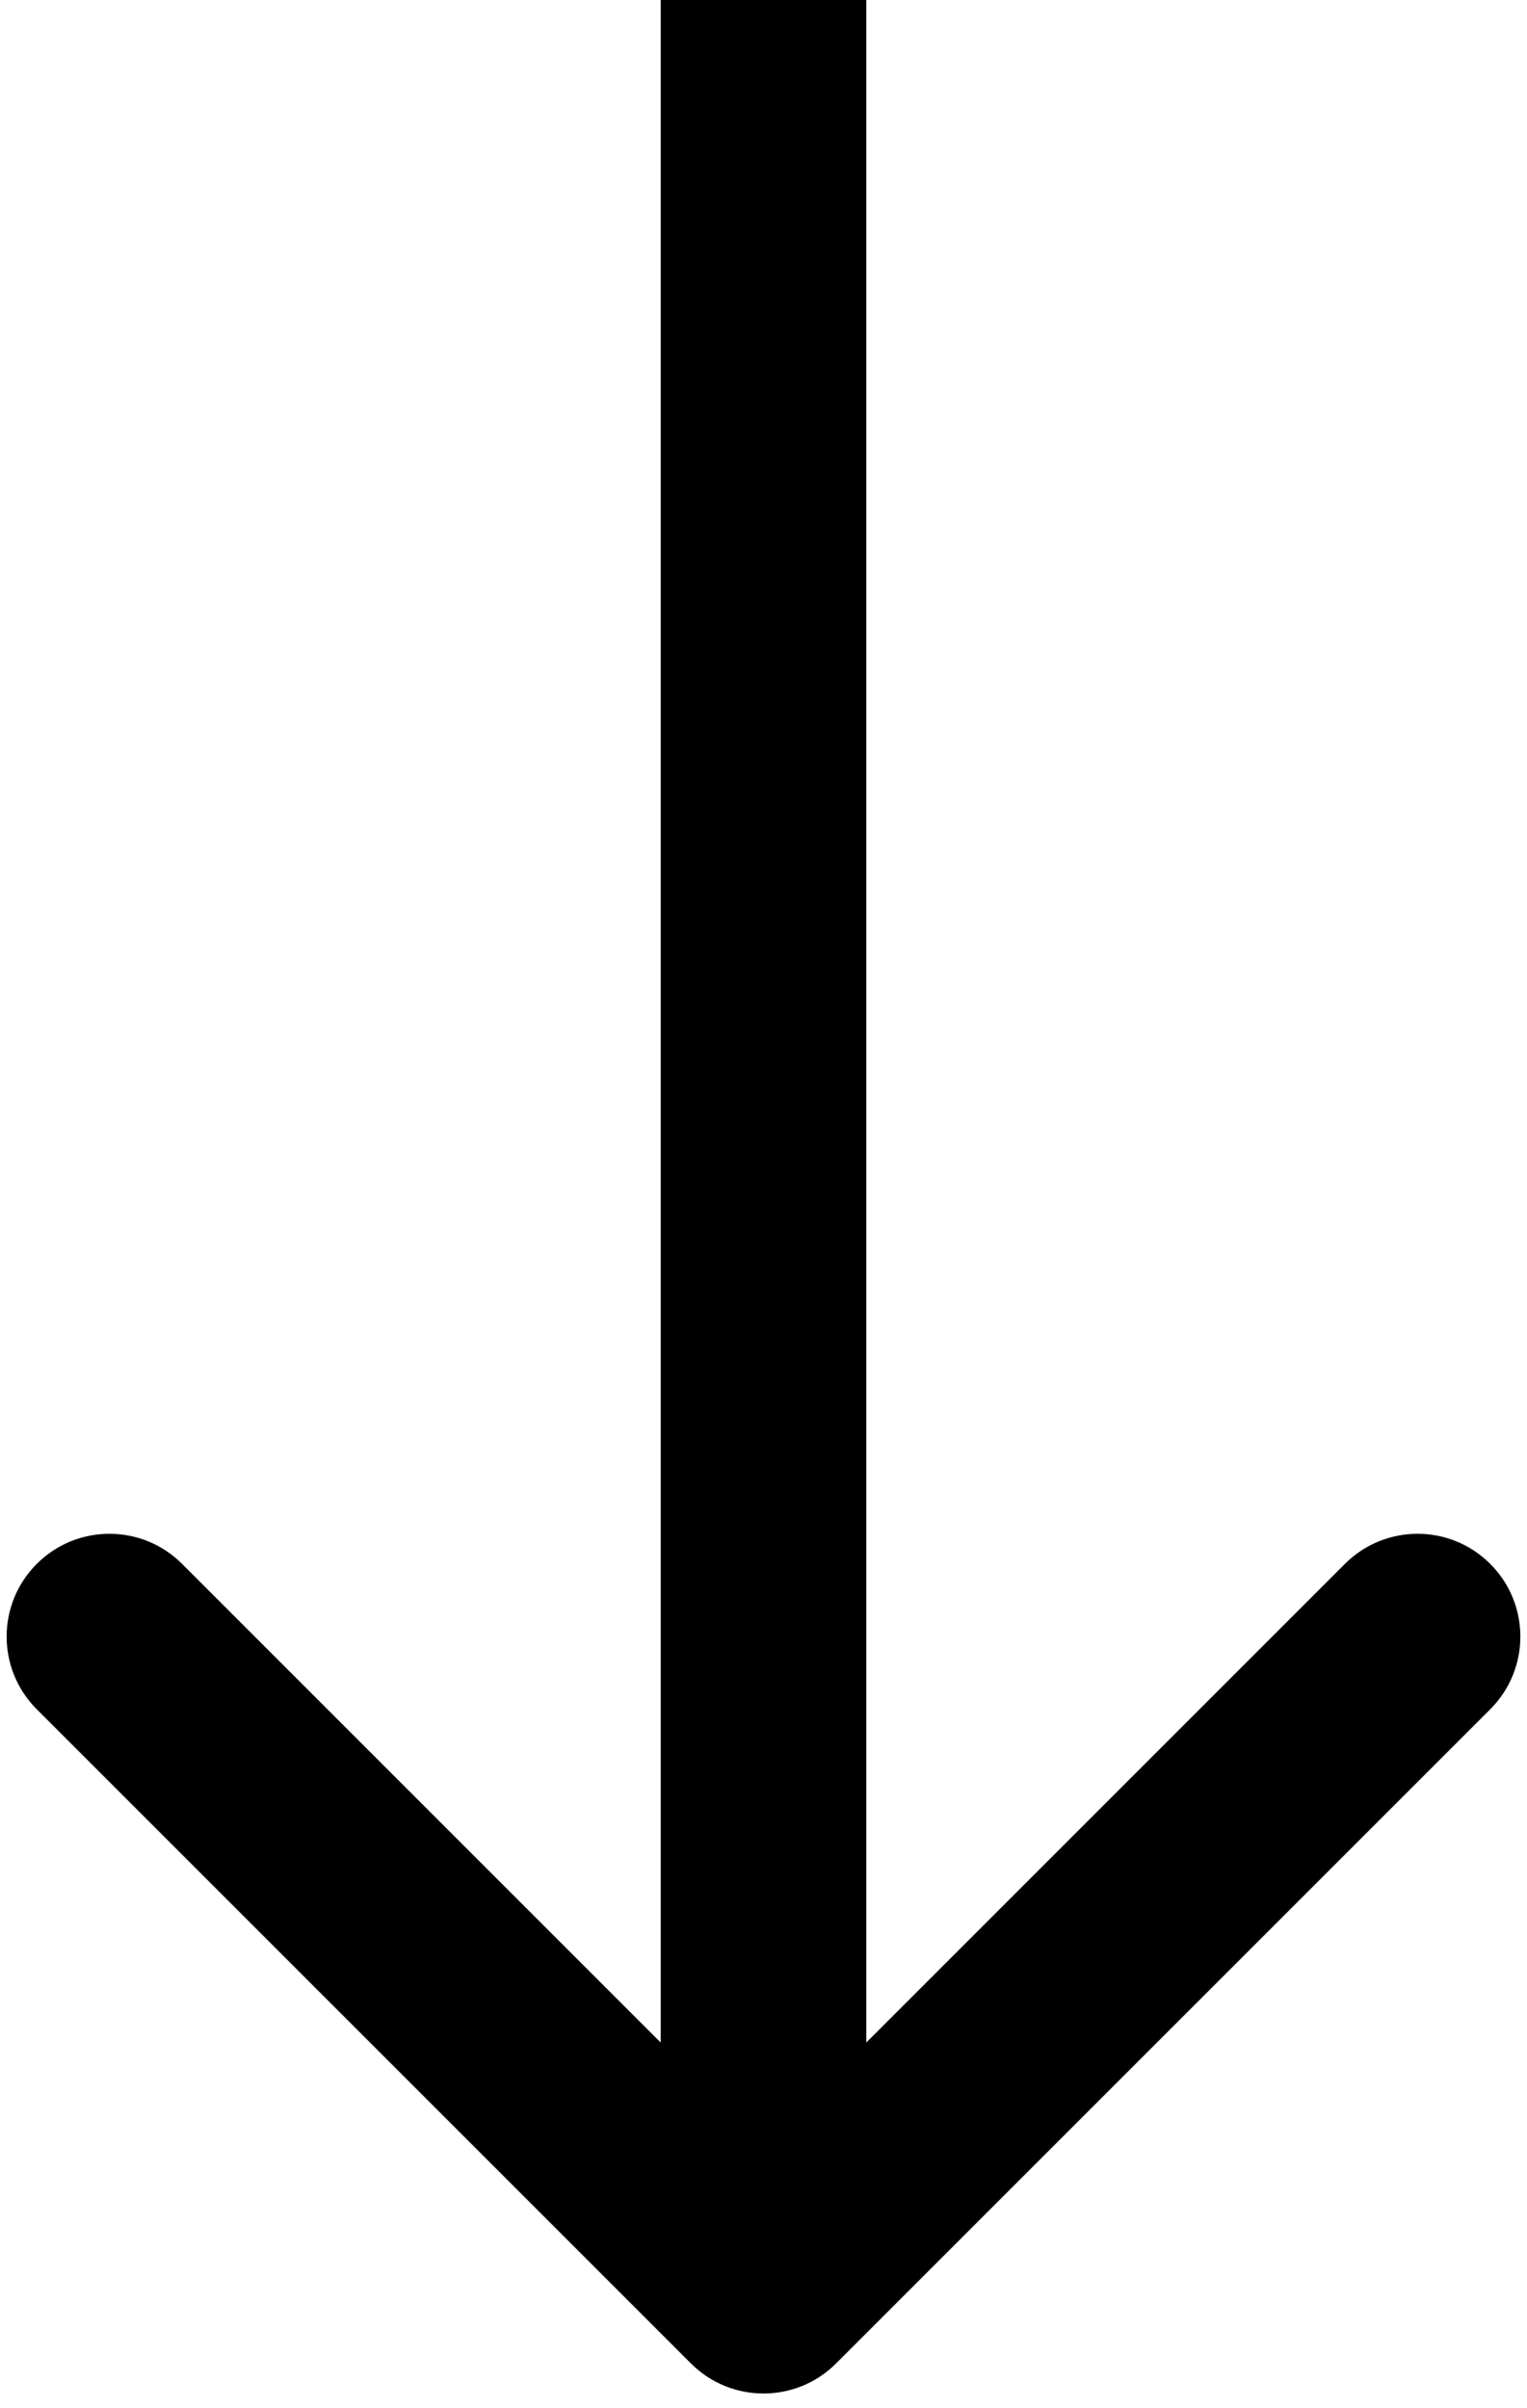 <?xml version="1.0" encoding="UTF-8"?> <svg xmlns="http://www.w3.org/2000/svg" width="26" height="41" viewBox="0 0 26 41" fill="none"><path d="M11.763 40.237C12.446 40.921 13.554 40.921 14.237 40.237L25.374 29.101C26.058 28.417 26.058 27.309 25.374 26.626C24.691 25.942 23.583 25.942 22.899 26.626L13 36.525L3.101 26.626C2.417 25.942 1.309 25.942 0.626 26.626C-0.058 27.309 -0.058 28.417 0.626 29.101L11.763 40.237ZM11.25 7.64949e-08L11.25 39L14.75 39L14.75 -7.64949e-08L11.25 7.64949e-08Z" fill="black"></path></svg> 